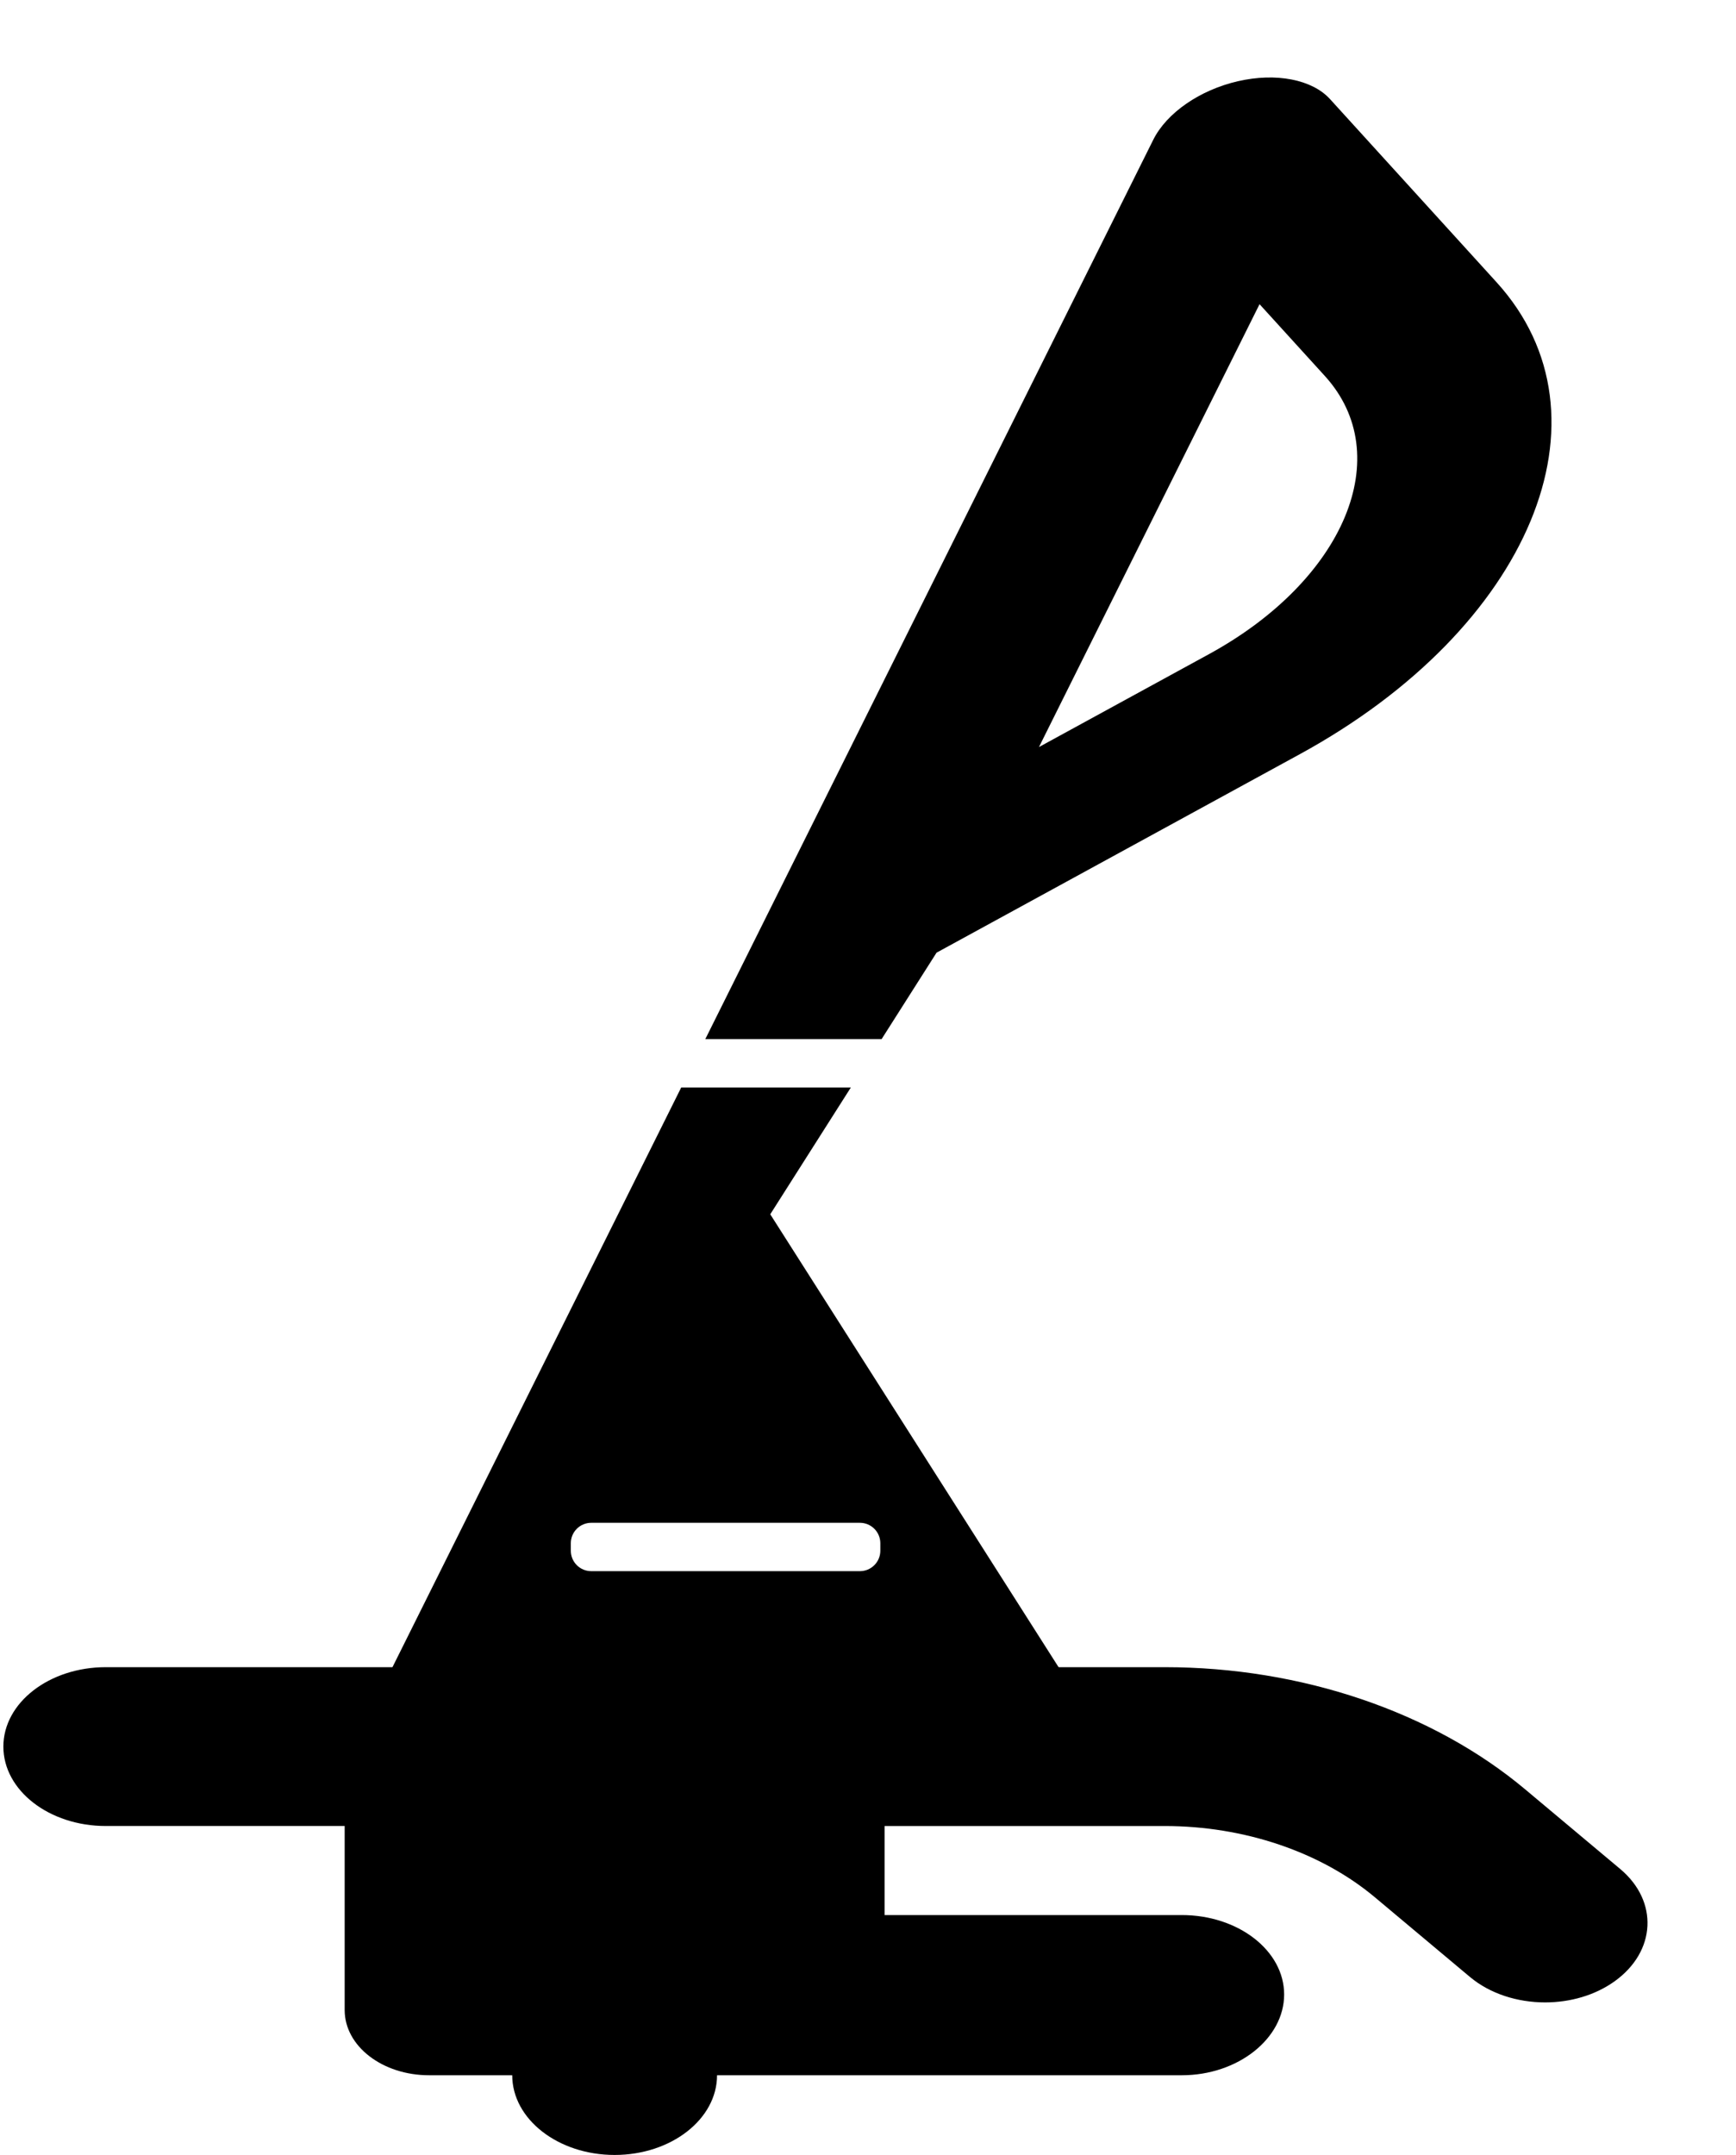<svg width="170" height="211" viewBox="0 0 170 211" fill="none" xmlns="http://www.w3.org/2000/svg">
<path d="M149.356 175.203C140.283 167.6 127.416 163.239 114.057 163.239H10.359C4.821 163.239 0.33 166.721 0.33 171.016C0.33 175.31 4.821 178.792 10.359 178.792H33.752V196.811C33.752 200.352 37.454 203.196 42.021 203.196H50.16C50.16 207.491 54.65 211 60.189 211C65.728 211 70.218 207.492 70.218 203.196H115.722C121.26 203.196 125.751 199.581 125.751 195.287C125.751 190.992 121.26 187.51 115.722 187.51H86.625V178.793H114.057C121.844 178.793 129.344 181.335 134.633 185.767L143.943 193.568C145.919 195.224 148.61 196.063 151.307 196.063C153.744 196.063 156.186 195.379 158.116 193.994C162.182 191.077 162.427 186.157 158.666 183.004L149.356 175.203Z" fill="black"/>
<path fill-rule="evenodd" clip-rule="evenodd" d="M112.933 13.688C114.244 11.056 117.49 8.811 121.227 7.952C124.964 7.093 128.495 7.78 130.247 9.707L146.55 27.633C158.505 40.779 149.868 61.507 127.295 73.84L91.712 93.281L86.331 101.745H69.067L112.933 13.688ZM66.708 106.481L34.522 171.092C37.07 171.121 39.437 171.54 41.467 172.321L40.271 174.202L46.046 175.325C44.877 174.039 43.311 173.031 41.467 172.321L83.32 106.481H66.708ZM118.392 64.049C131.695 56.781 136.785 44.565 129.74 36.817L123.343 29.784L101.742 73.146L118.392 64.049Z" fill="black"/>
<path fill-rule="evenodd" clip-rule="evenodd" d="M38.945 162.306L67.619 106.63L105.955 166.84L46.609 189.559L39.784 178.841C36.493 173.671 36.188 167.66 38.945 162.306ZM57.898 149.103C56.794 149.103 55.898 149.998 55.898 151.103V151.838C55.898 152.943 56.794 153.838 57.898 153.838H84.207C85.311 153.838 86.207 152.943 86.207 151.838V151.103C86.207 149.998 85.311 149.103 84.207 149.103H57.898Z" fill="black"/>
</svg>
